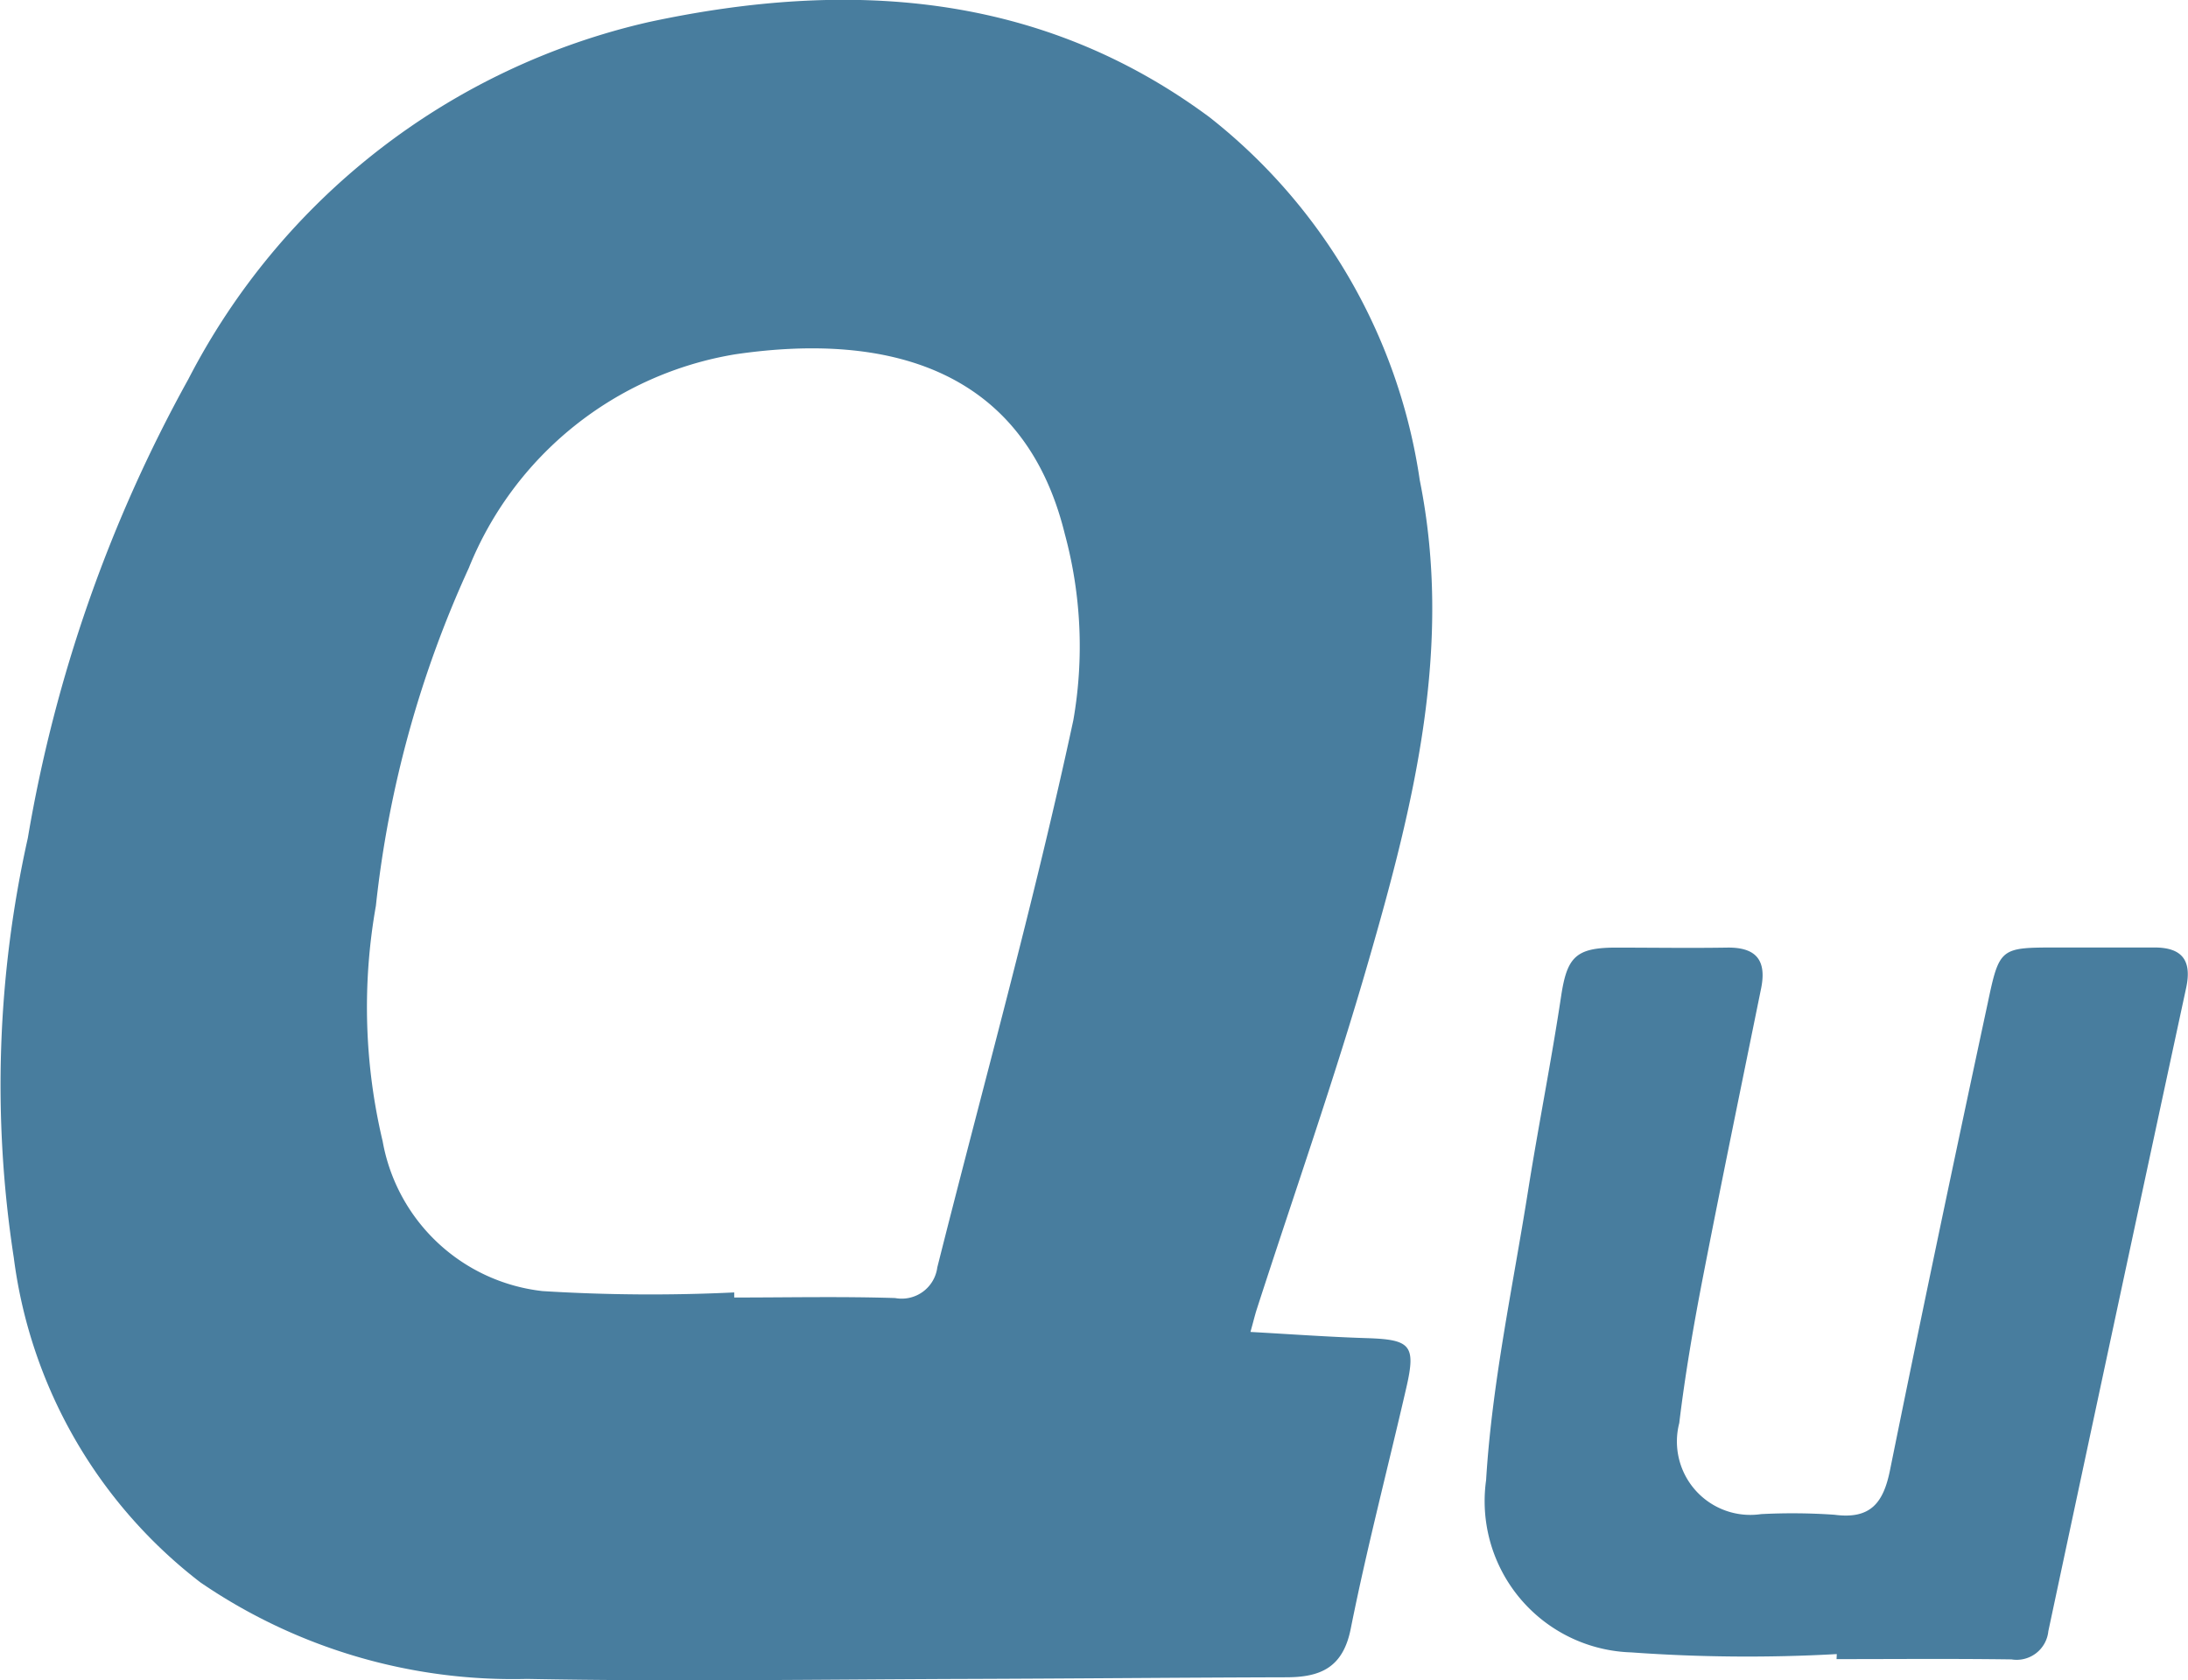 <svg xmlns="http://www.w3.org/2000/svg" width="37.429" height="28.751" viewBox="0 0 37.429 28.751">
  <g id="Group_14758" data-name="Group 14758" transform="translate(405.823 -317.065)">
    <path id="Path_15854" data-name="Path 15854" d="M-384.432,339.855c.7.039,1.344.086,1.988.106.753.024.846.119.678.849-.316,1.375-.675,2.742-.951,4.125-.133.665-.518.828-1.1.829-1.816.005-3.633.022-5.449.028-2.515.008-5.031.048-7.545,0a9.464,9.464,0,0,1-5.583-1.651,8.344,8.344,0,0,1-3.193-5.556,19.378,19.378,0,0,1,.24-7.181,24.692,24.692,0,0,1,2.747-7.853,11.819,11.819,0,0,1,7.882-6.11c3.393-.728,6.681-.521,9.582,1.627a9.68,9.68,0,0,1,3.6,6.212c.572,2.842-.1,5.542-.875,8.224-.577,2.006-1.272,3.978-1.914,5.966C-384.355,339.563-384.376,339.654-384.432,339.855Zm-8.831-.676v.087c.918,0,1.836-.02,2.752.009a.614.614,0,0,0,.722-.525c.785-3.119,1.651-6.22,2.327-9.362a7.35,7.35,0,0,0-.146-3.187c-.7-2.85-3.058-3.452-5.636-3.074a5.96,5.96,0,0,0-4.56,3.658,18.668,18.668,0,0,0-1.589,5.78,9.922,9.922,0,0,0,.116,4.028,3.132,3.132,0,0,0,2.735,2.563A29.85,29.85,0,0,0-393.262,339.179Z" transform="translate(0 0)" fill="#487d9e"/>
    <path id="Path_15855" data-name="Path 15855" d="M-187.648,464.489a27.616,27.616,0,0,1-3.516-.029,2.589,2.589,0,0,1-2.483-2.947c.1-1.655.456-3.3.716-4.94.177-1.117.4-2.228.568-3.346.1-.656.246-.822.914-.826.638,0,1.277.01,1.915,0,.506-.011.69.215.591.7-.336,1.654-.678,3.307-1,4.965-.158.819-.3,1.643-.4,2.471a1.256,1.256,0,0,0,1.4,1.557,10.339,10.339,0,0,1,1.255.011c.62.082.838-.205.951-.766.54-2.666,1.1-5.327,1.671-7.988.2-.952.218-.951,1.178-.952.558,0,1.117,0,1.675,0,.472,0,.642.221.542.688q-1.185,5.5-2.358,11.01a.545.545,0,0,1-.631.483c-1-.014-1.994-.005-2.992-.005Z" transform="translate(-186.754 -119.122)" fill="#487d9e"/>
  </g>
</svg>
